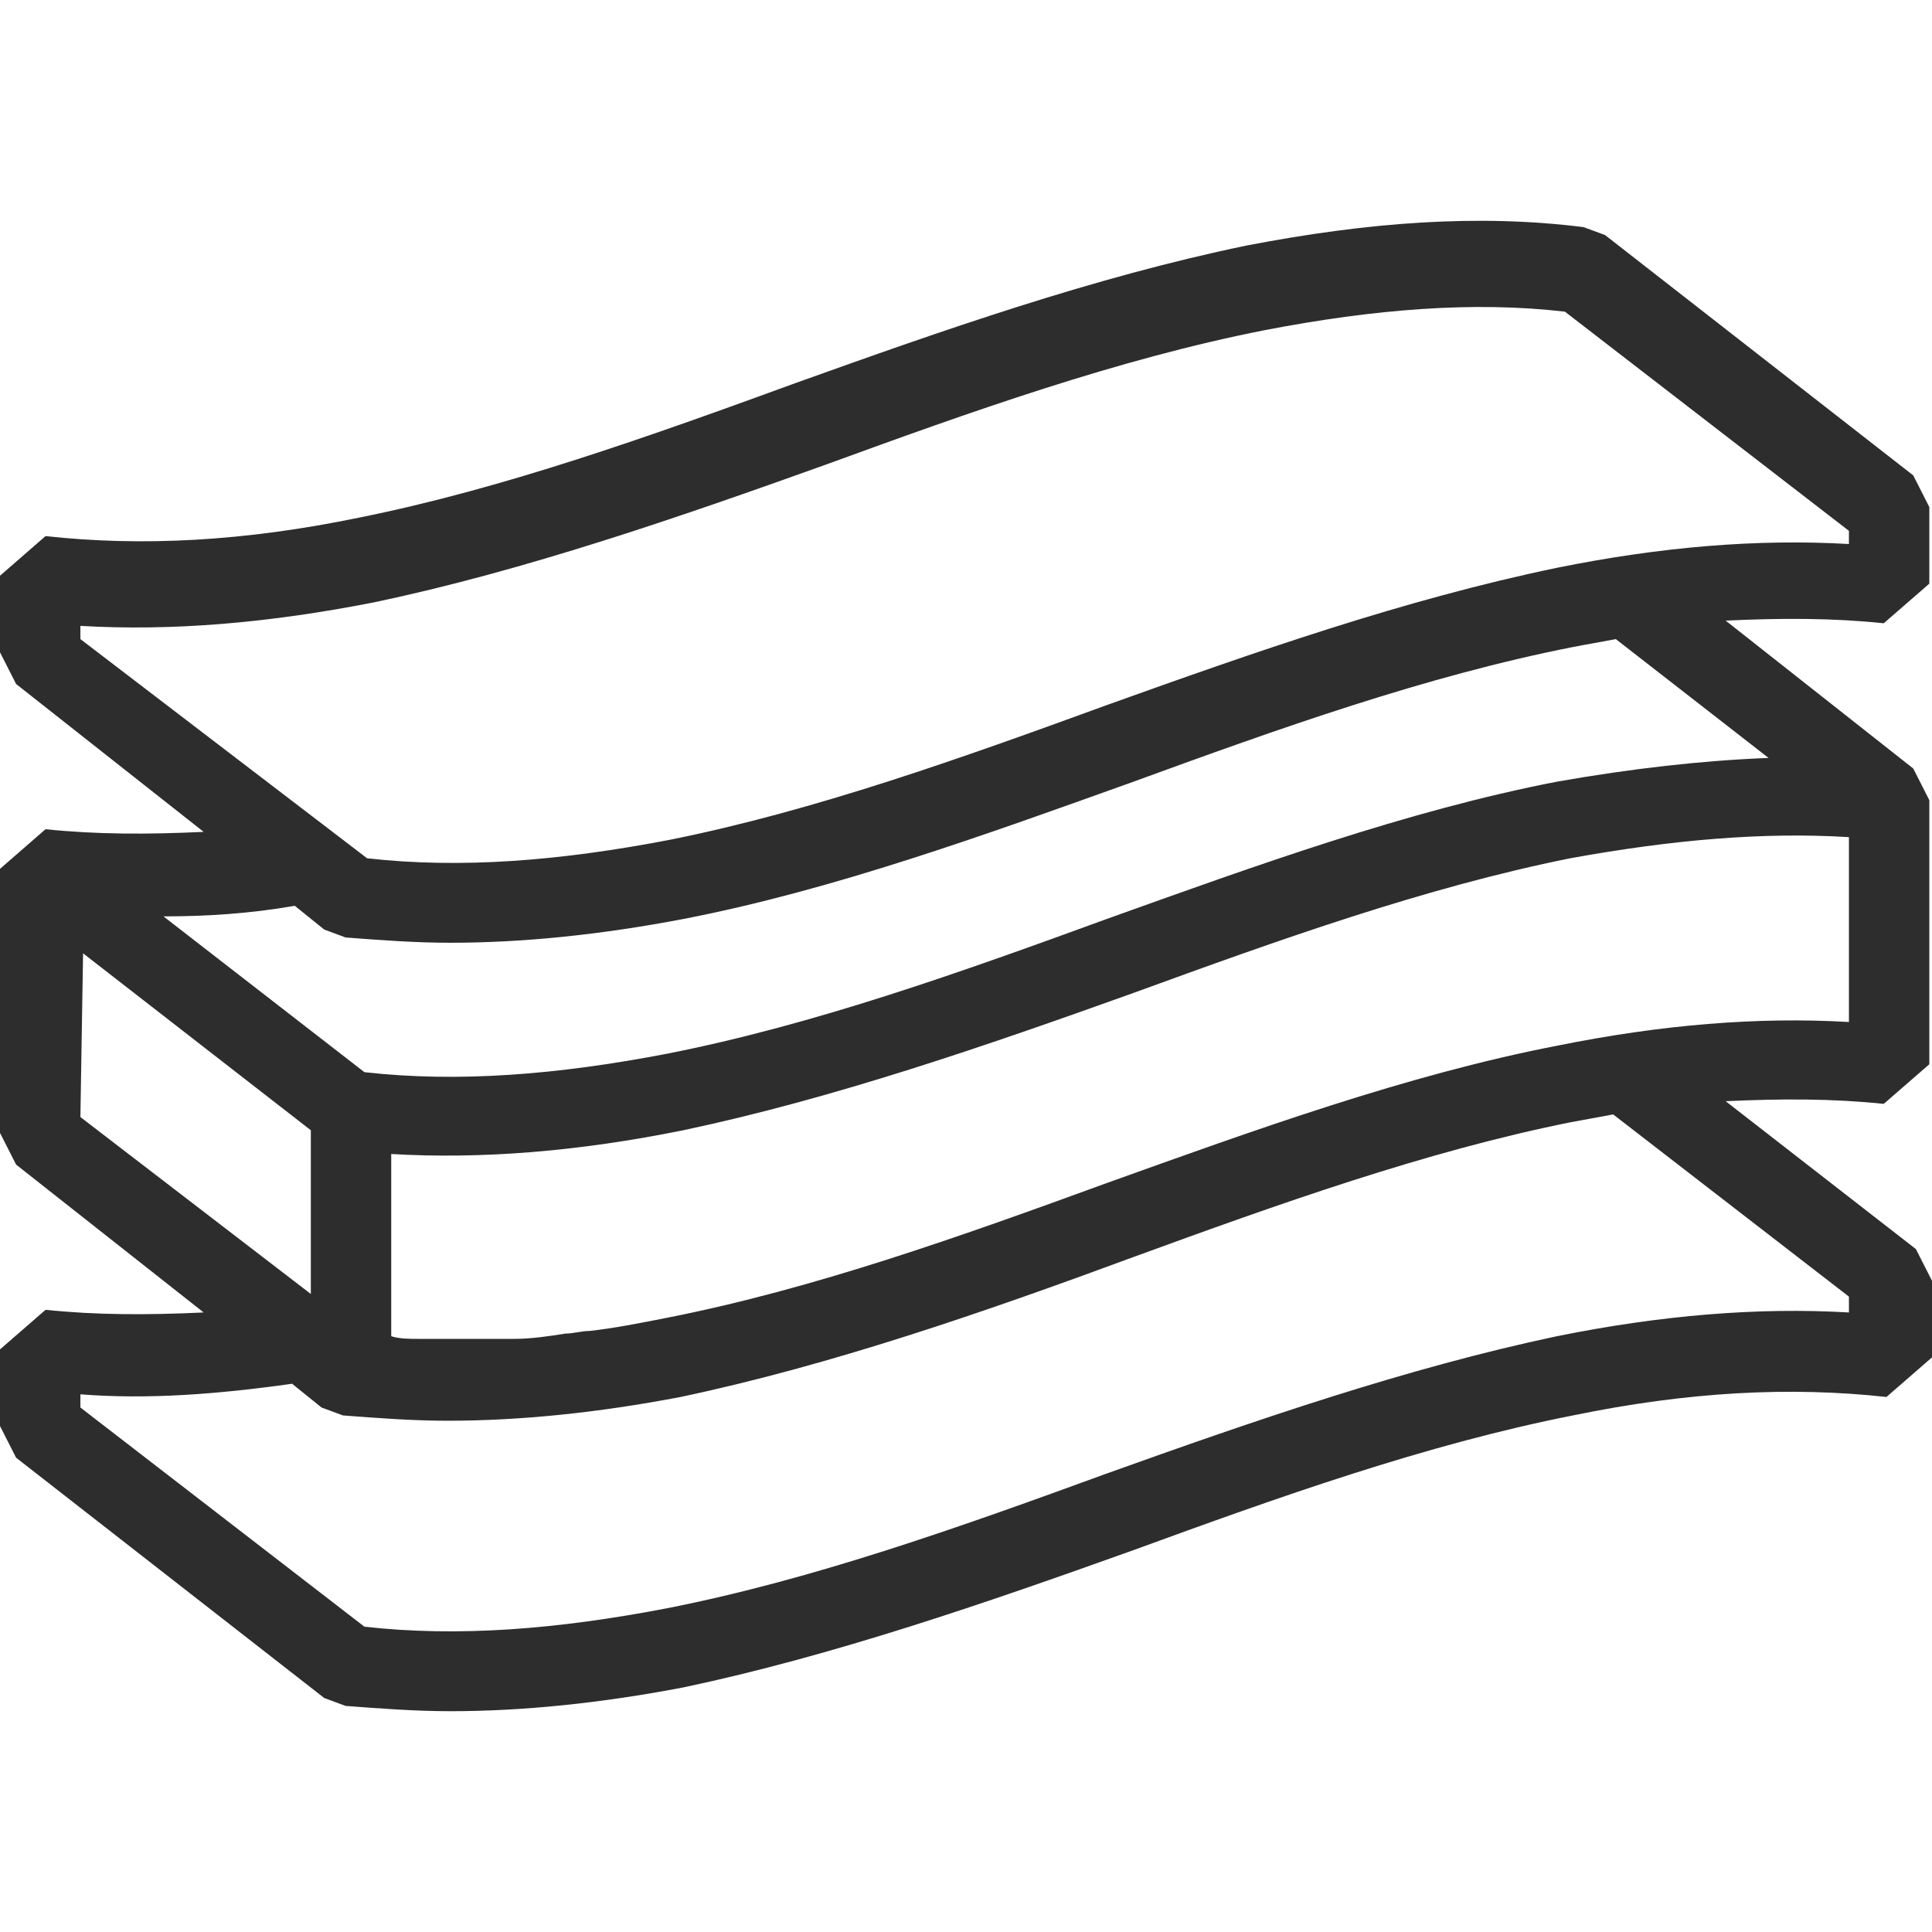 <?xml version="1.0" encoding="UTF-8"?> <svg xmlns="http://www.w3.org/2000/svg" xmlns:xlink="http://www.w3.org/1999/xlink" width="70px" height="70px" viewBox="0 0 70 70" version="1.1"><title>Slice</title><g id="Page-1" stroke="none" stroke-width="1" fill="none" fill-rule="evenodd"><g id="dush2" transform="translate(0, 8)" fill="#2D2D2D" fill-rule="nonzero"><path d="M62.524,31.899 C64.563,31.803 66.408,31.803 68.252,31.995 L69.903,30.56 L69.903,20.992 L69.32,19.844 L62.524,14.486 C64.563,14.39 66.408,14.39 68.252,14.582 L69.903,13.147 L69.903,10.372 L69.32,9.224 L58.155,0.517 L57.379,0.23 C53.592,-0.248 49.612,0.039 45.146,0.9 C39.612,2.048 34.175,3.962 28.835,5.875 C23.592,7.789 18.252,9.702 13.01,10.755 C8.835,11.616 5.146,11.807 1.65,11.424 L0,12.86 L0,15.634 L0.583,16.782 L7.379,22.14 C5.34,22.236 3.495,22.236 1.65,22.044 L0,23.48 L0,33.047 L0.583,34.195 L7.379,39.553 C5.34,39.649 3.495,39.649 1.65,39.457 L0,40.892 L0,43.667 L0.583,44.815 L11.748,53.522 L12.524,53.809 C13.786,53.904 15.049,54 16.311,54 C18.932,54 21.748,53.713 24.757,53.139 C30.194,51.991 35.728,50.077 41.068,48.164 C46.311,46.25 51.65,44.337 56.99,43.284 C61.165,42.423 64.854,42.232 68.35,42.615 L70,41.18 L70,38.405 L69.417,37.257 L62.524,31.899 Z M66.99,22.331 L66.99,29.029 C63.689,28.837 60.194,29.124 56.408,29.89 C50.971,30.942 45.437,32.951 40.097,34.865 C34.854,36.778 29.515,38.692 24.175,39.744 C23.204,39.936 22.233,40.127 21.359,40.223 C21.068,40.223 20.777,40.318 20.485,40.318 C19.903,40.414 19.223,40.51 18.641,40.51 C18.35,40.51 17.961,40.51 17.67,40.51 C17.087,40.51 16.602,40.51 16.117,40.51 C15.728,40.51 15.437,40.51 15.146,40.51 C14.854,40.51 14.466,40.51 14.175,40.414 L14.175,34.387 L14.175,33.812 C17.476,34.004 20.971,33.717 24.757,32.951 C30.194,31.803 35.728,29.89 41.068,27.976 C46.311,26.063 51.65,24.149 56.893,23.097 C60.583,22.427 63.883,22.14 66.99,22.331 Z M2.913,14.677 C6.214,14.869 9.709,14.582 13.592,13.816 C19.029,12.668 24.563,10.755 29.903,8.841 C35.146,6.928 40.485,5.014 45.825,3.962 C49.806,3.196 53.398,2.909 56.699,3.292 L66.99,11.233 L66.99,11.711 C63.689,11.52 60.194,11.807 56.408,12.573 C50.874,13.721 45.437,15.634 40.097,17.548 C34.854,19.461 29.515,21.375 24.272,22.427 C20.291,23.193 16.699,23.48 13.301,23.097 L2.913,15.156 L2.913,14.677 Z M10.68,24.819 L11.748,25.68 L12.524,25.967 C13.786,26.063 15.049,26.158 16.311,26.158 C18.932,26.158 21.748,25.871 24.757,25.297 C30.194,24.245 35.728,22.236 41.068,20.322 C46.311,18.409 51.65,16.495 56.99,15.443 C57.476,15.347 58.058,15.251 58.544,15.156 L64.078,19.461 C61.65,19.557 59.126,19.844 56.408,20.322 C50.971,21.375 45.437,23.384 40.097,25.297 C34.854,27.211 29.515,29.124 24.175,30.177 C20.194,30.942 16.602,31.229 13.204,30.847 L5.922,25.202 C7.476,25.202 9.029,25.106 10.68,24.819 Z M3.01,26.541 L11.262,32.951 L11.262,38.883 L2.913,32.473 L3.01,26.541 Z M66.99,39.553 C63.689,39.362 60.194,39.649 56.408,40.414 C50.971,41.562 45.437,43.476 40.097,45.389 C34.854,47.303 29.515,49.216 24.175,50.269 C20.194,51.034 16.602,51.321 13.204,50.938 L2.913,42.997 L2.913,42.519 C5.34,42.71 7.864,42.519 10.583,42.136 L11.65,42.997 L12.427,43.284 C13.689,43.38 14.951,43.476 16.214,43.476 C18.835,43.476 21.65,43.189 24.66,42.615 C30.097,41.467 35.631,39.553 41.068,37.544 C46.311,35.63 51.65,33.717 56.893,32.664 C57.379,32.569 57.961,32.473 58.447,32.377 L66.99,38.979 L66.99,39.553 Z" id="Shape"></path></g></g></svg> 